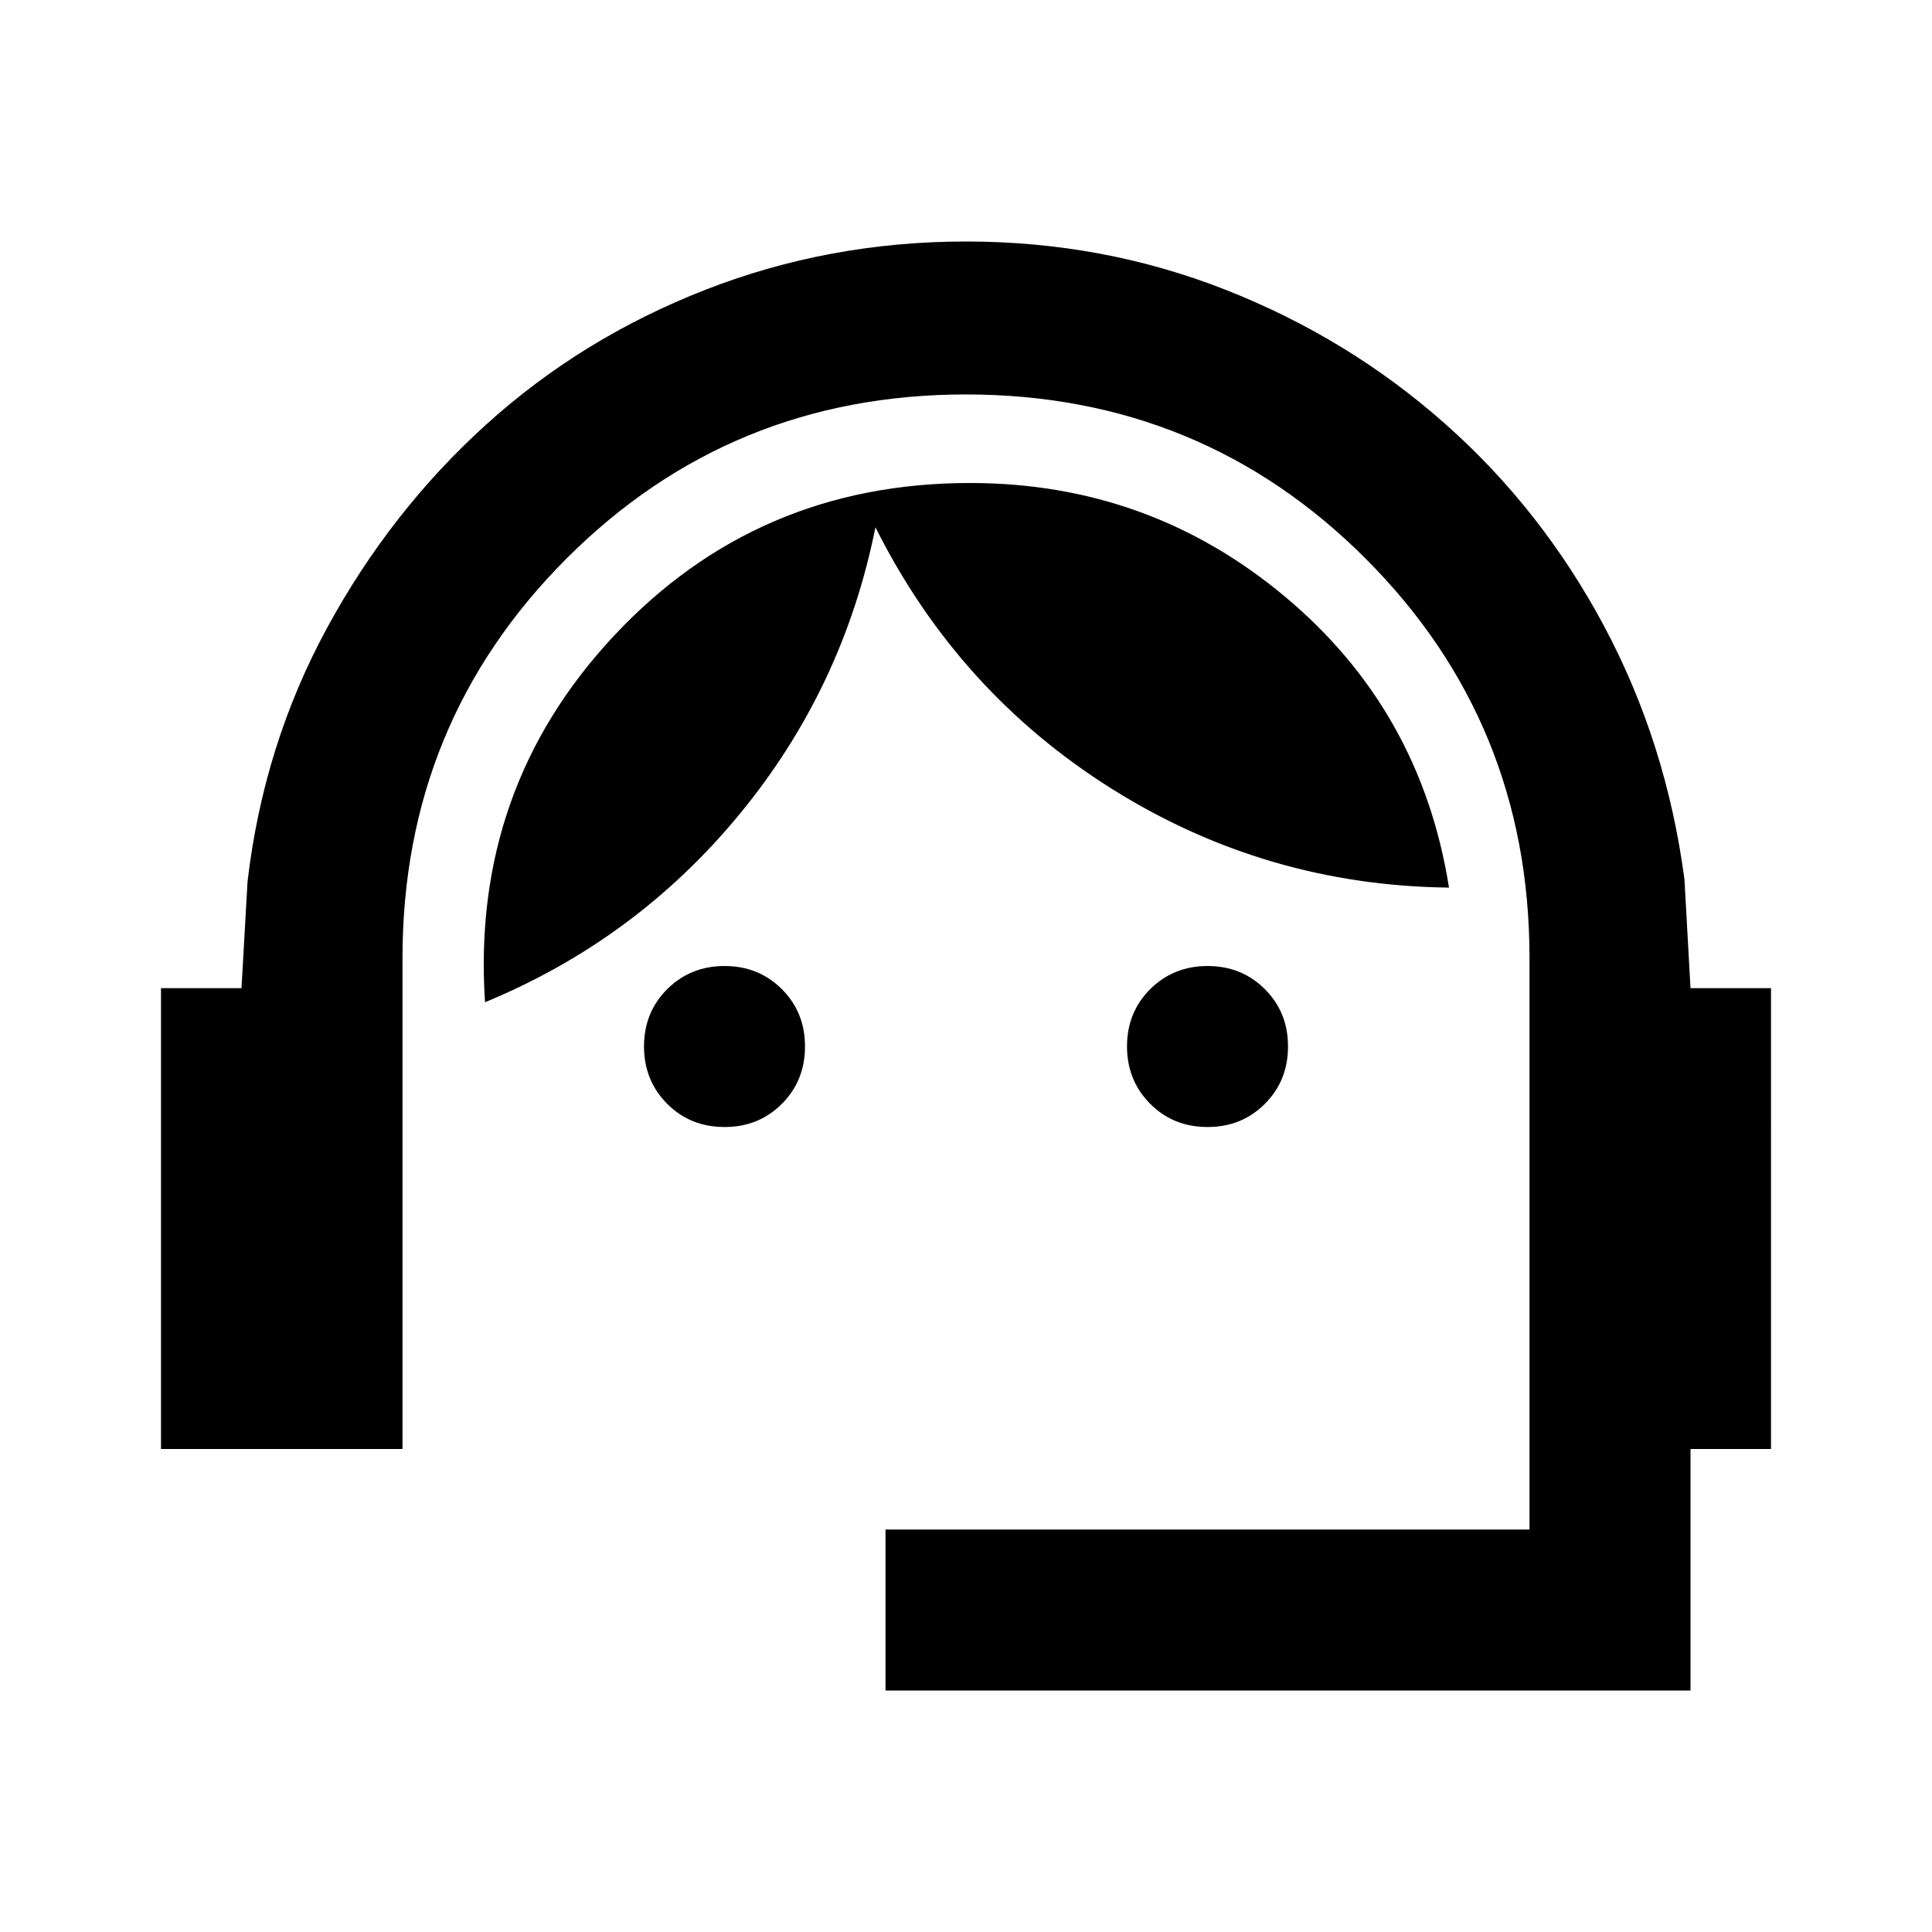 <?xml version="1.0" encoding="UTF-8"?> <svg xmlns="http://www.w3.org/2000/svg" width="24" height="24" viewBox="0 0 24 24"><path fill="currentColor" d="M11 21v-2h8v-7.1q0-2.925-2.037-4.962T12 4.9q-2.925 0-4.962 2.038T5 11.9V18H2v-5.725h1l.075-1.325q.2-1.7.988-3.15t1.975-2.525Q7.225 4.2 8.762 3.6T12 3q1.7 0 3.225.6t2.725 1.663q1.2 1.062 1.975 2.512t1 3.15l.075 1.35h1V18h-1v3zm-2-7q-.425 0-.712-.288T8 13q0-.425.288-.712T9 12q.425 0 .713.288T10 13q0 .425-.288.713T9 14m6 0q-.425 0-.712-.288T14 13q0-.425.288-.712T15 12q.425 0 .713.288T16 13q0 .425-.288.713T15 14m-8.975-1.55Q5.85 9.8 7.625 7.9T12.05 6q2.225 0 3.913 1.412T18 11.026Q15.725 11 13.813 9.8t-2.938-3.25q-.4 2-1.687 3.563T6.025 12.45"></path></svg> 
